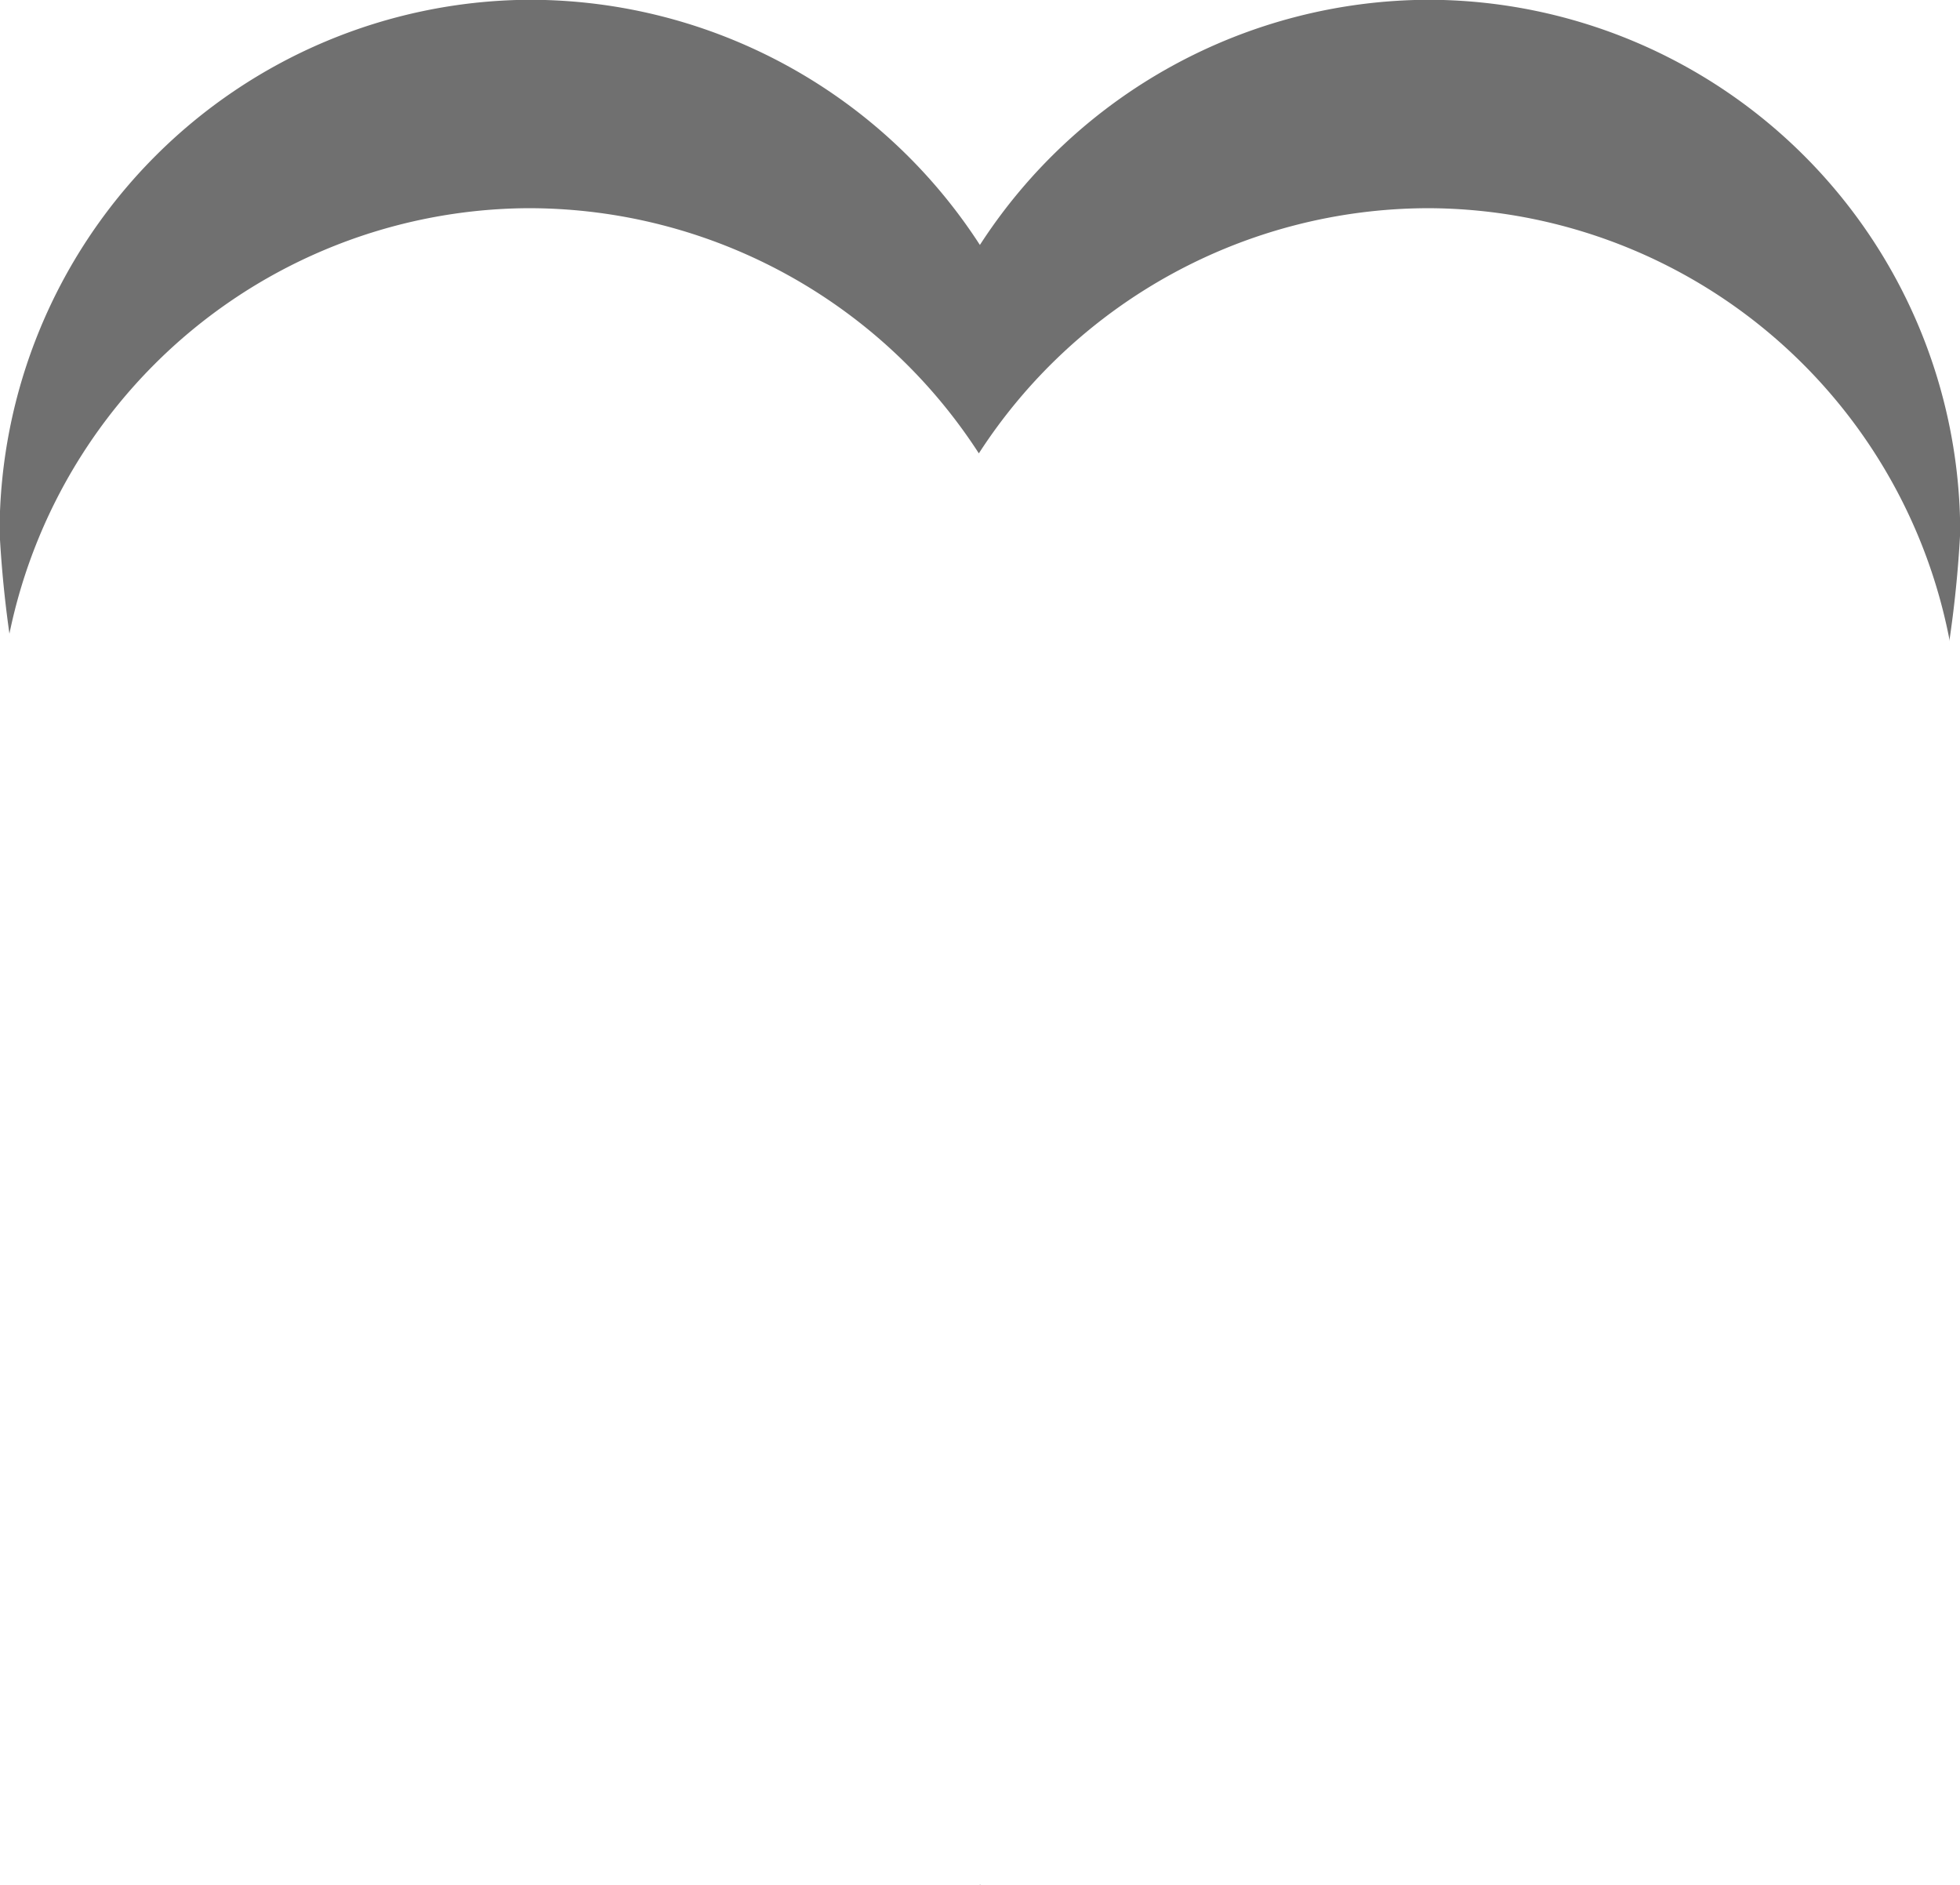 <svg xmlns="http://www.w3.org/2000/svg" xmlns:xlink="http://www.w3.org/1999/xlink" width="9.387" height="9.025" viewBox="0 0 9.387 9.025">
  <defs>
    <filter id="Icon_ionic-ios-heart">
      <feOffset dy="1" input="SourceAlpha"/>
      <feGaussianBlur stdDeviation="1" result="blur"/>
      <feFlood flood-opacity="0.161" result="color"/>
      <feComposite operator="out" in="SourceGraphic" in2="blur"/>
      <feComposite operator="in" in="color"/>
      <feComposite operator="in" in2="SourceGraphic"/>
    </filter>
  </defs>
  <g data-type="innerShadowGroup">
    <path id="Icon_ionic-ios-heart-2" data-name="Icon ionic-ios-heart" d="M10.234,3.937h-.023A2.567,2.567,0,0,0,8.068,5.111,2.567,2.567,0,0,0,5.925,3.937H5.9a2.551,2.551,0,0,0-2.527,2.55A5.492,5.492,0,0,0,4.454,9.481a18.9,18.9,0,0,0,3.615,3.482,18.9,18.9,0,0,0,3.615-3.482,5.492,5.492,0,0,0,1.079-2.994A2.551,2.551,0,0,0,10.234,3.937Z" transform="translate(-3.375 -3.938)" fill="#707070"/>
    <g transform="matrix(1, 0, 0, 1, 0, 0)" filter="url(#Icon_ionic-ios-heart)">
      <path id="Icon_ionic-ios-heart-3" data-name="Icon ionic-ios-heart" d="M10.234,3.937h-.023A2.567,2.567,0,0,0,8.068,5.111,2.567,2.567,0,0,0,5.925,3.937H5.9a2.551,2.551,0,0,0-2.527,2.55A5.492,5.492,0,0,0,4.454,9.481a18.9,18.9,0,0,0,3.615,3.482,18.9,18.9,0,0,0,3.615-3.482,5.492,5.492,0,0,0,1.079-2.994A2.551,2.551,0,0,0,10.234,3.937Z" transform="translate(-3.38 -3.94)" fill="#fff"/>
    </g>
  </g>
</svg>
